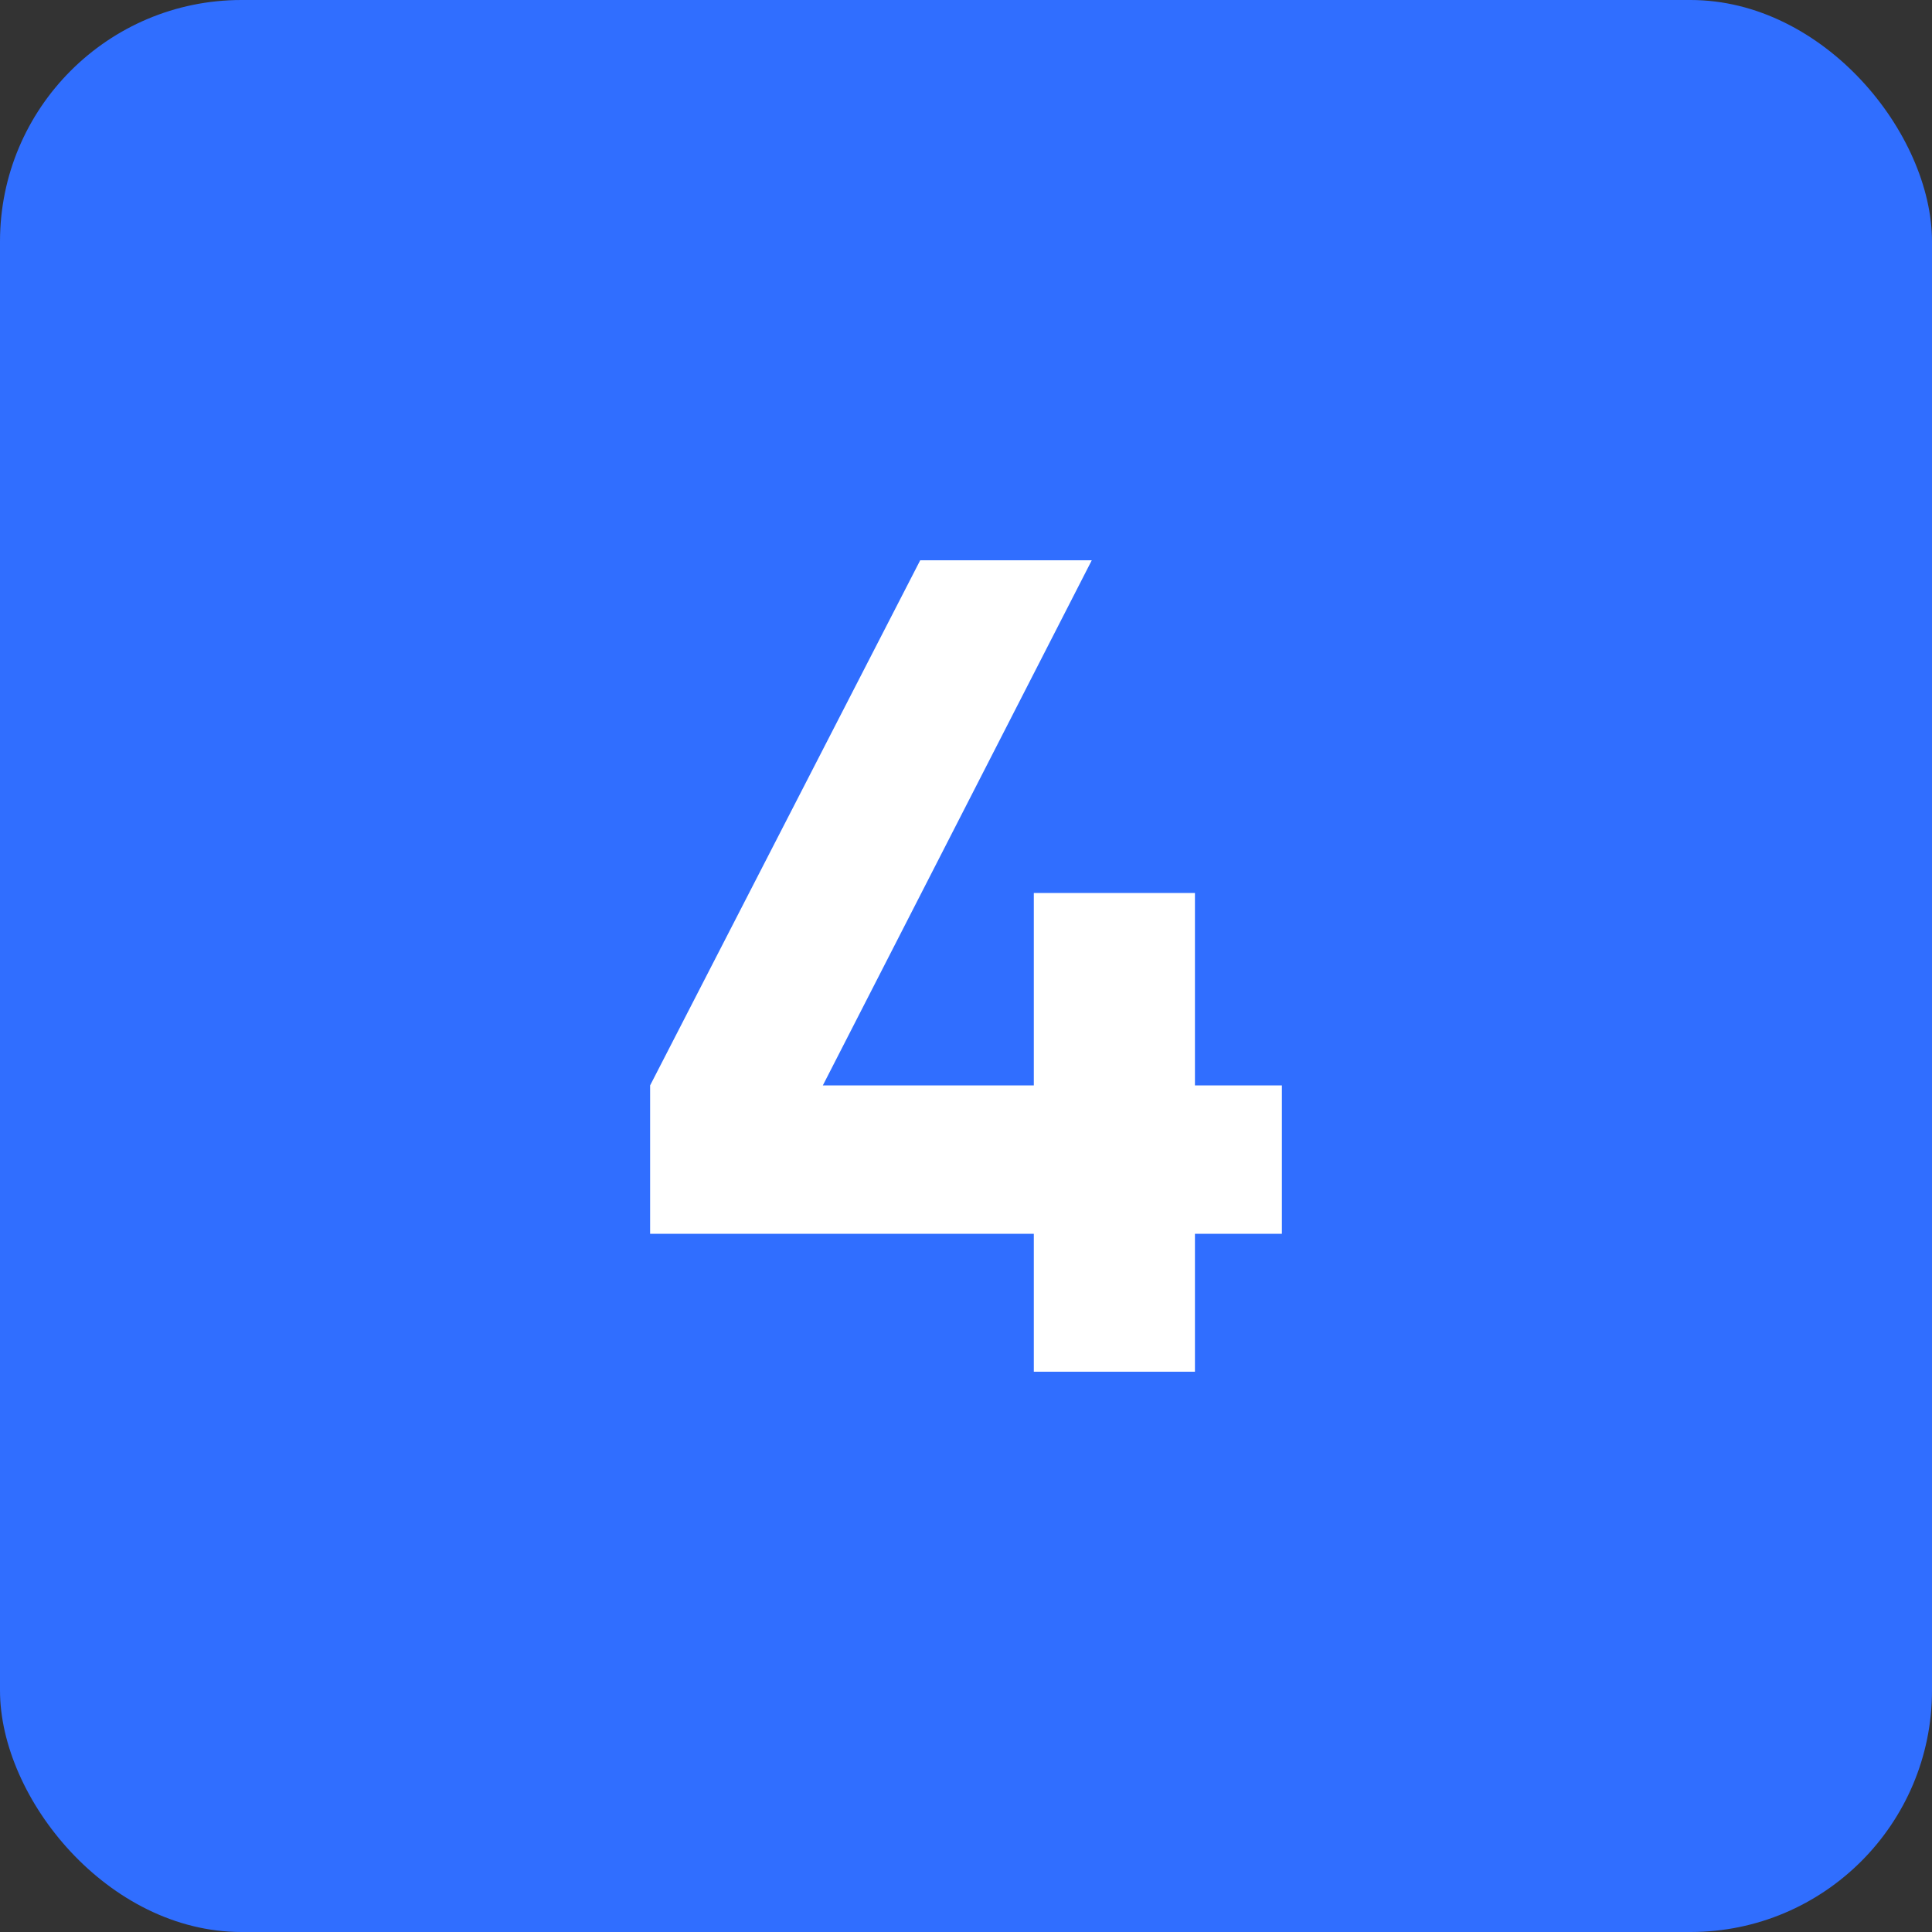 <?xml version="1.0" encoding="UTF-8"?> <svg xmlns="http://www.w3.org/2000/svg" width="120" height="120" viewBox="0 0 120 120" fill="none"><rect x="0" y="0" width="120" height="120" fill="#333333" stroke="none"/> <rect width="120" height="120" rx="15" fill="#306EFF"></rect> <path d="M79.62 67.416V76.632H74.22V85.2H64.212V76.632H40.38V67.416L57.156 34.8H67.812L51.108 67.416H64.212V55.464H74.22V67.416H79.62Z" fill="white"></path> </svg> 
